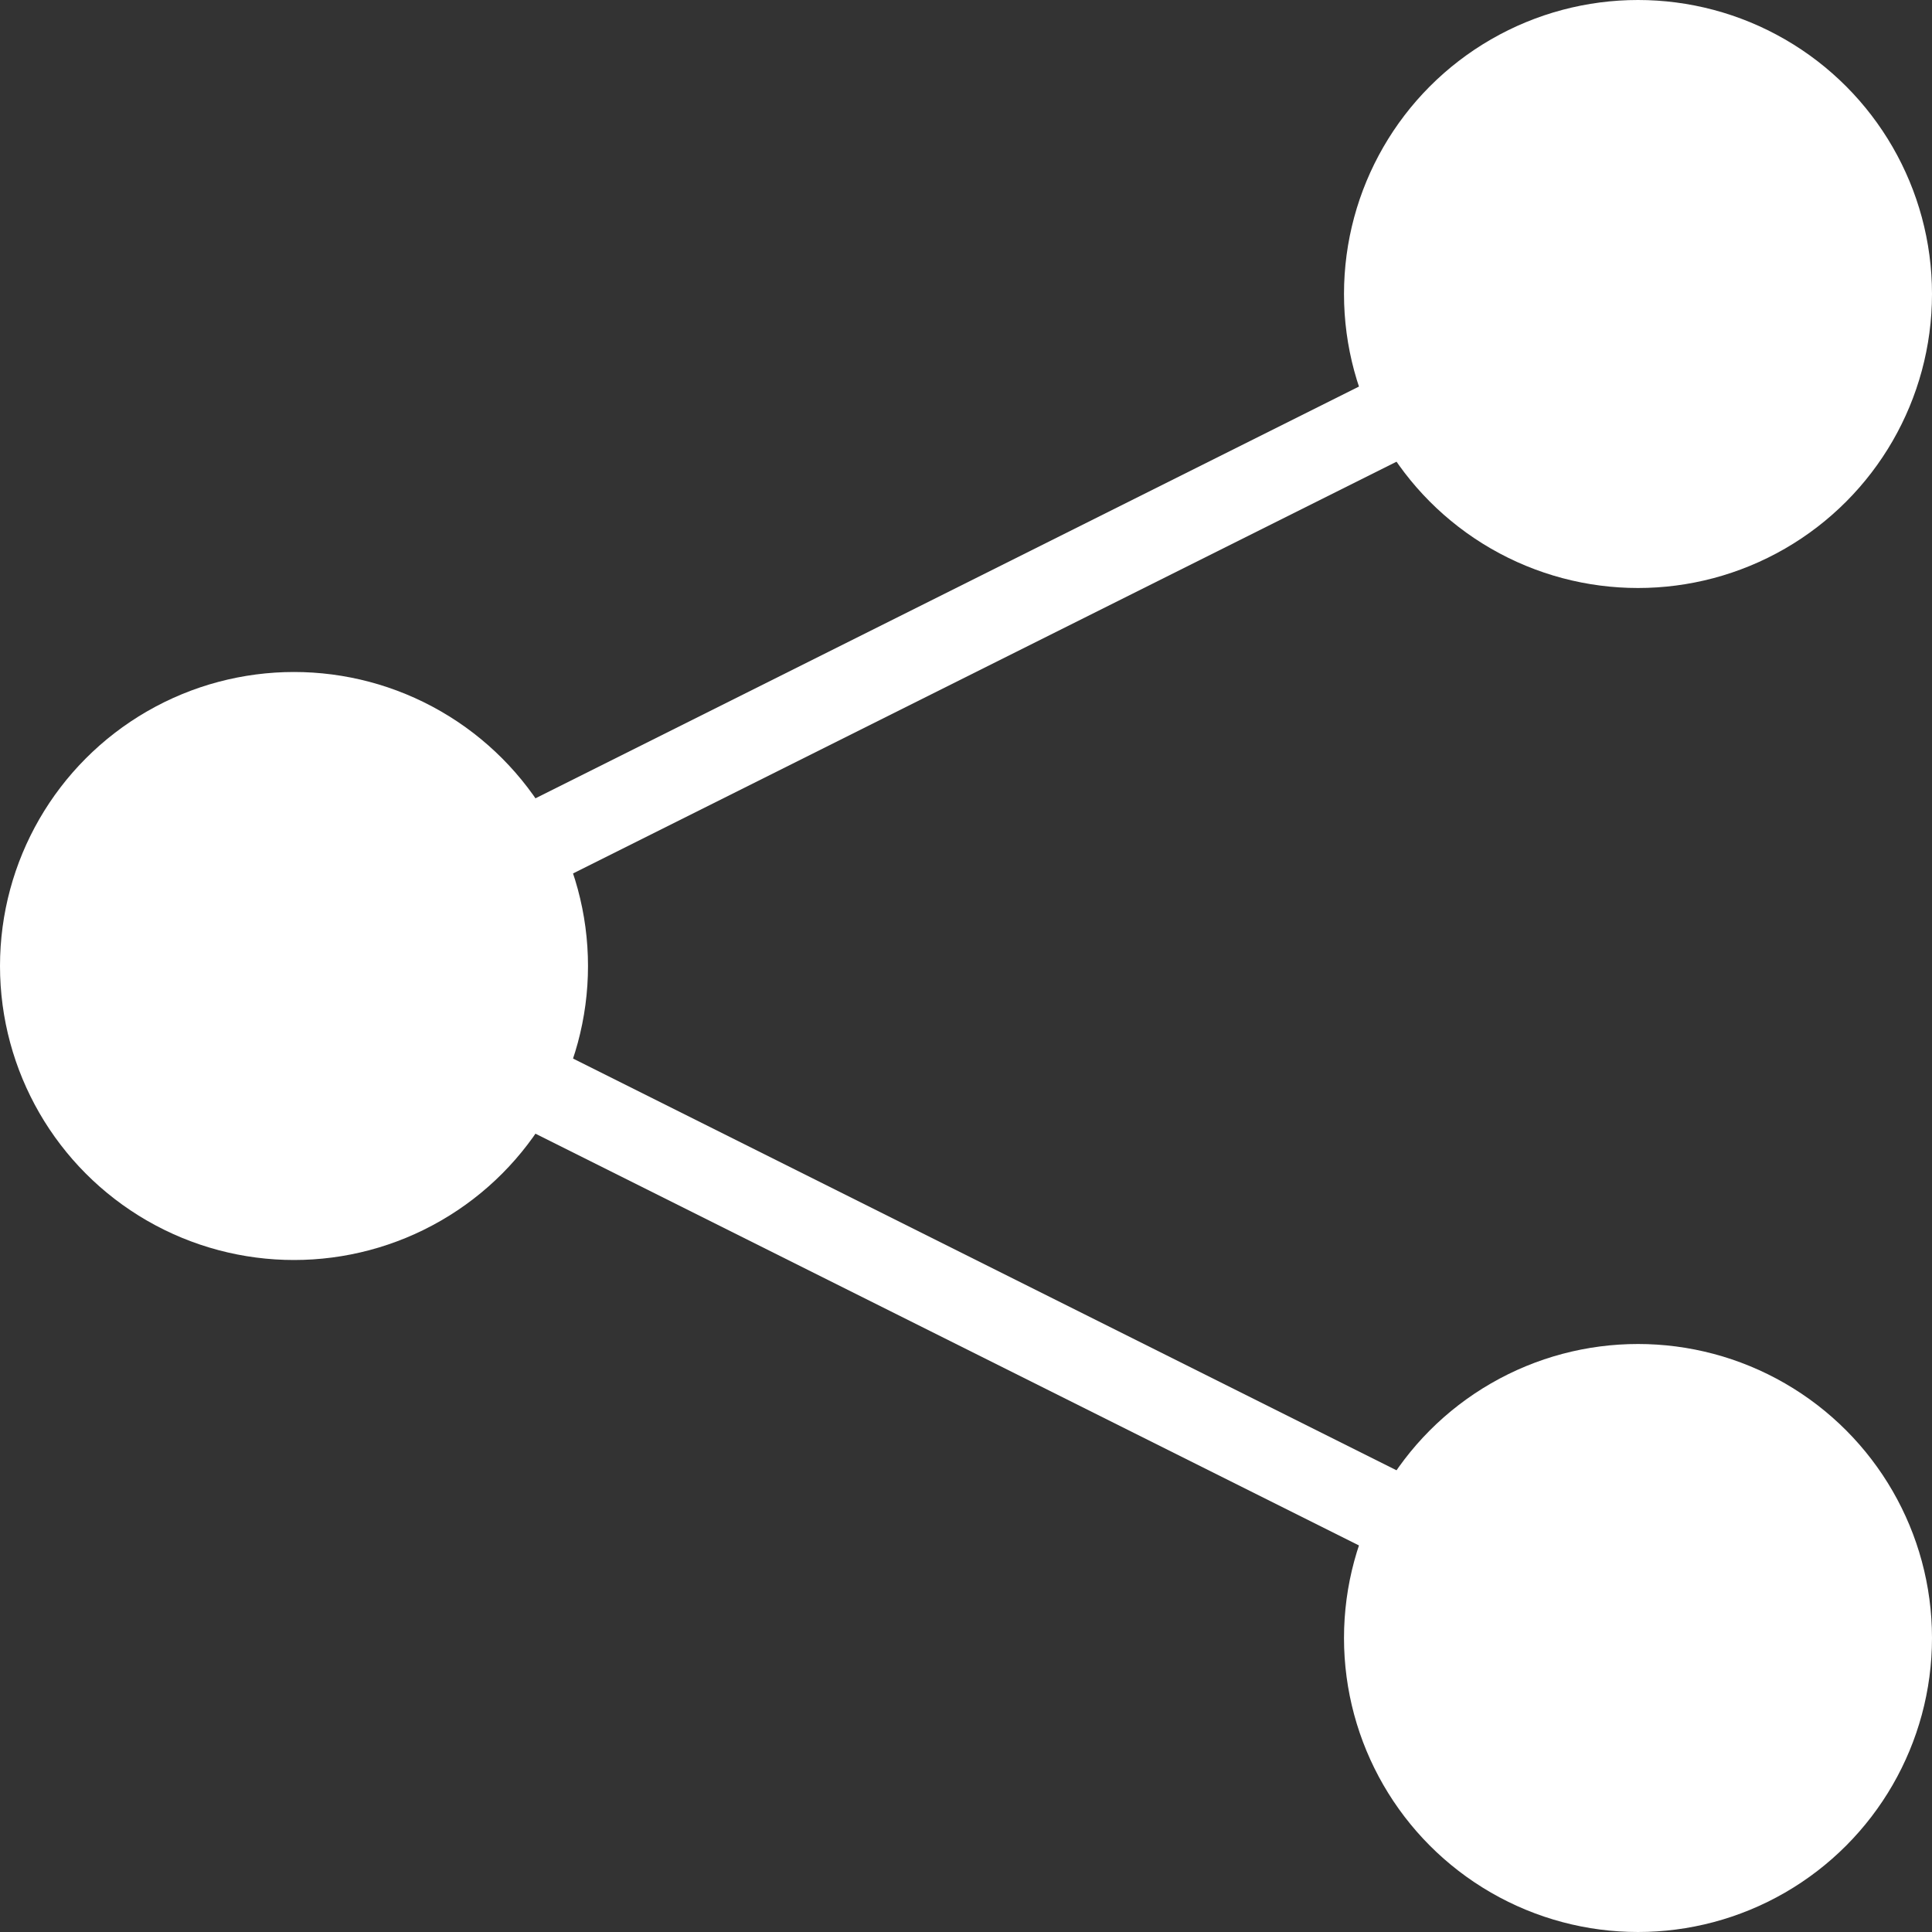 <?xml version="1.0" encoding="UTF-8"?>
<svg width="23px" height="23px" viewBox="0 0 23 23" version="1.1" xmlns="http://www.w3.org/2000/svg" xmlns:xlink="http://www.w3.org/1999/xlink">
    <rect x="0" y="0" width="23" height="23" fill="#333333" stroke="none"/>
    <title>icon-share</title>
    <g id="Landingpage" stroke="none" stroke-width="1" fill="none" fill-rule="evenodd">
        <g id="Mobile-Unlock-v2" transform="translate(-55, -1764)">
            <g id="icon-share" transform="translate(55, 1764)">
                <circle id="Oval" fill="#FFFFFF" cx="3.5" cy="11.5" r="3.5"></circle>
                <circle id="Oval-Copy" fill="#FFFFFF" cx="19.5" cy="19.5" r="3.5"></circle>
                <circle id="Oval-Copy-2" fill="#FFFFFF" cx="19.5" cy="3.5" r="3.5"></circle>
                <line x1="3.5" y1="11.5" x2="19.5" y2="3.5" id="Path-4" stroke="#FFFFFF"></line>
                <line x1="3.5" y1="19.5" x2="19.5" y2="11.5" id="Path-4-Copy" stroke="#FFFFFF" transform="translate(11.5, 15.5) scale(1, -1) translate(-11.5, -15.5) "></line>
            </g>
        </g>
    </g>
</svg>